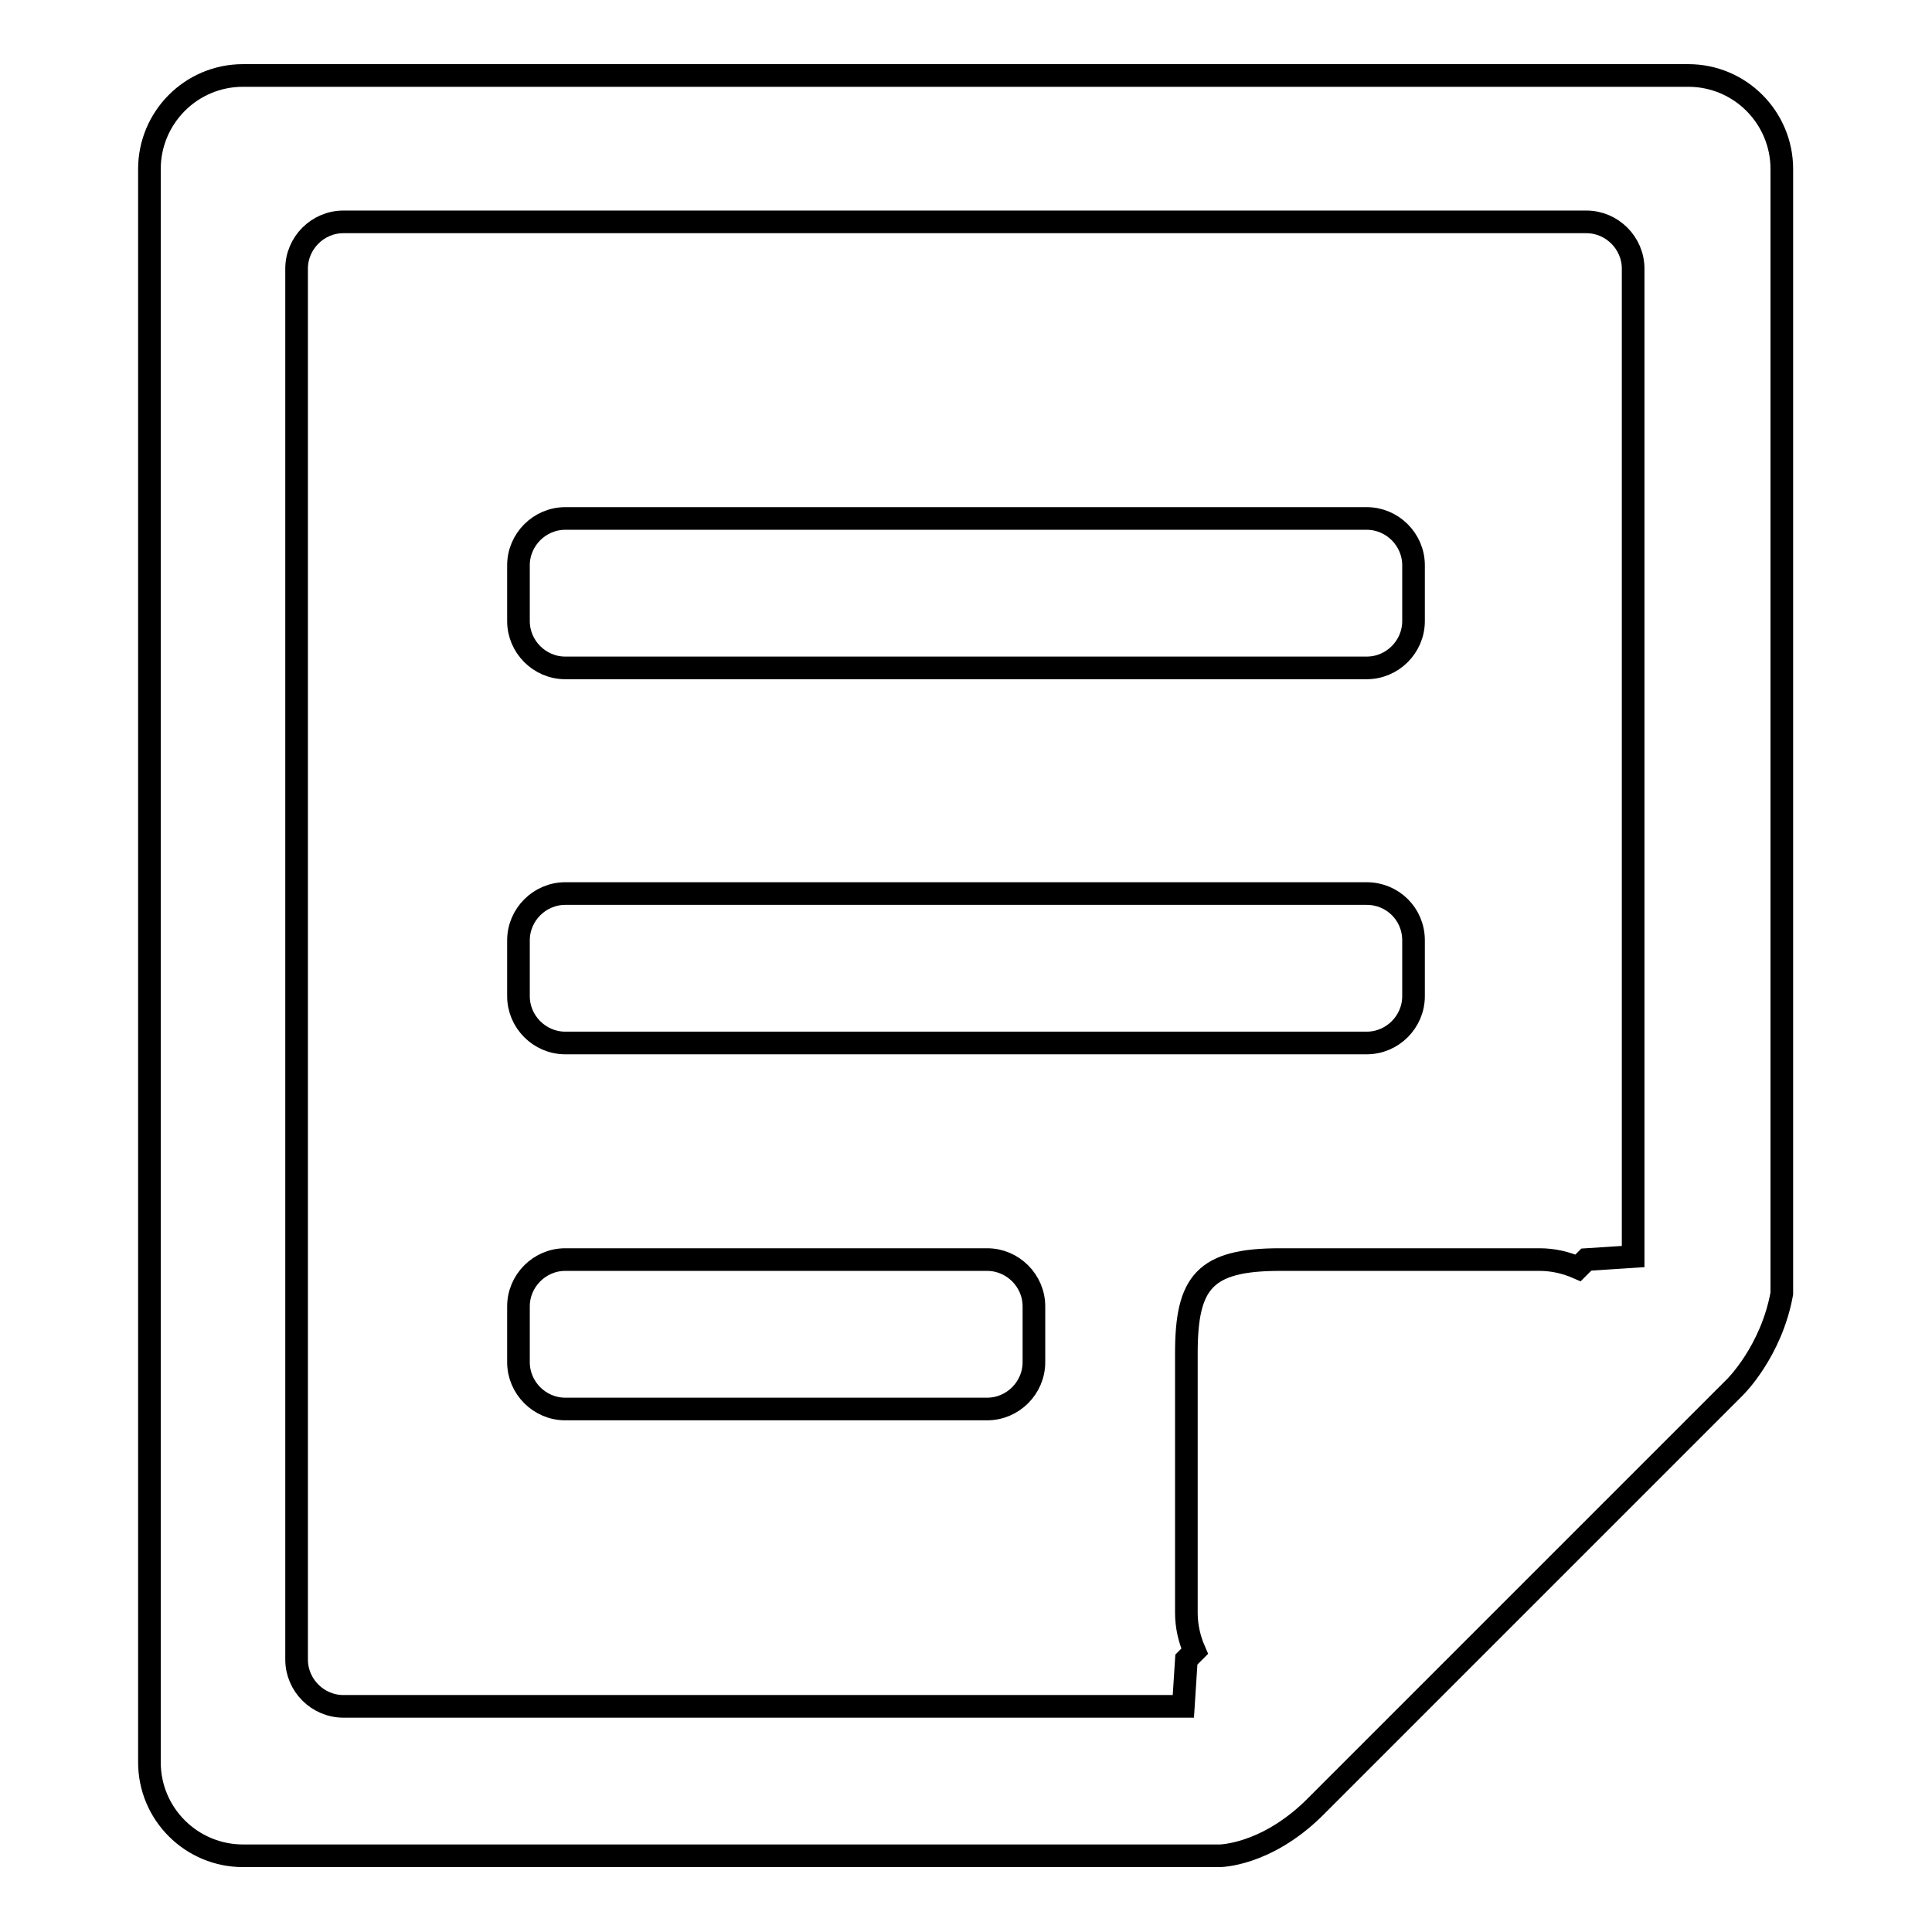 <?xml version="1.0" encoding="utf-8"?>
<!-- Svg Vector Icons : http://www.onlinewebfonts.com/icon -->
<!DOCTYPE svg PUBLIC "-//W3C//DTD SVG 1.1//EN" "http://www.w3.org/Graphics/SVG/1.1/DTD/svg11.dtd">
<svg version="1.1" xmlns="http://www.w3.org/2000/svg" xmlns:xlink="http://www.w3.org/1999/xlink" x="0px" y="0px" viewBox="0 0 256 256" enable-background="new 0 0 256 256" xml:space="preserve">
<g><g><path stroke-width="3" fill-opacity="0" stroke="#000000"  d="M130.8,166.9H74.9c-3.4,0-6.2,2.8-6.2,6.2v7.4c0,3.4,2.8,6.2,6.2,6.2h55.9c3.4,0,6.2-2.8,6.2-6.2v-7.4C137,169.7,134.2,166.9,130.8,166.9z M181.1,118.4H74.9c-3.4,0-6.2,2.8-6.2,6.2v7.4c0,3.4,2.8,6.2,6.2,6.2h106.2c3.4,0,6.2-2.8,6.2-6.2v-7.4C187.3,121.1,184.5,118.4,181.1,118.4z M181.1,68.7H74.9c-3.4,0-6.2,2.8-6.2,6.2v7.4c0,3.4,2.8,6.2,6.2,6.2h106.2c3.4,0,6.2-2.8,6.2-6.2v-7.4C187.3,71.5,184.5,68.7,181.1,68.7z M223.7,10H32.2c-6.9,0-12.4,5.6-12.4,12.4v211.1c0,6.9,5.6,12.4,12.4,12.4h129.4c0,0,6,0,12.4-6.2l55.9-55.9c0,0,4.8-4.7,6.2-12.4V22.4C236.1,15.6,230.6,10,223.7,10z M216.4,166.5l-6.2,0.4l-1.1,1.1c-1.6-0.7-3.3-1.1-5.1-1.1h-34.4c-10,0-12.4,3-12.4,12.4v34.4c0,1.8,0.4,3.5,1.1,5.1l-1.1,1.1l-0.4,6.2H45.5c-3.4,0-6.2-2.8-6.2-6.2V35.6c0-3.4,2.8-6.2,6.2-6.2h164.7c3.4,0,6.2,2.8,6.2,6.2L216.4,166.5L216.4,166.5z"/></g></g>
</svg>